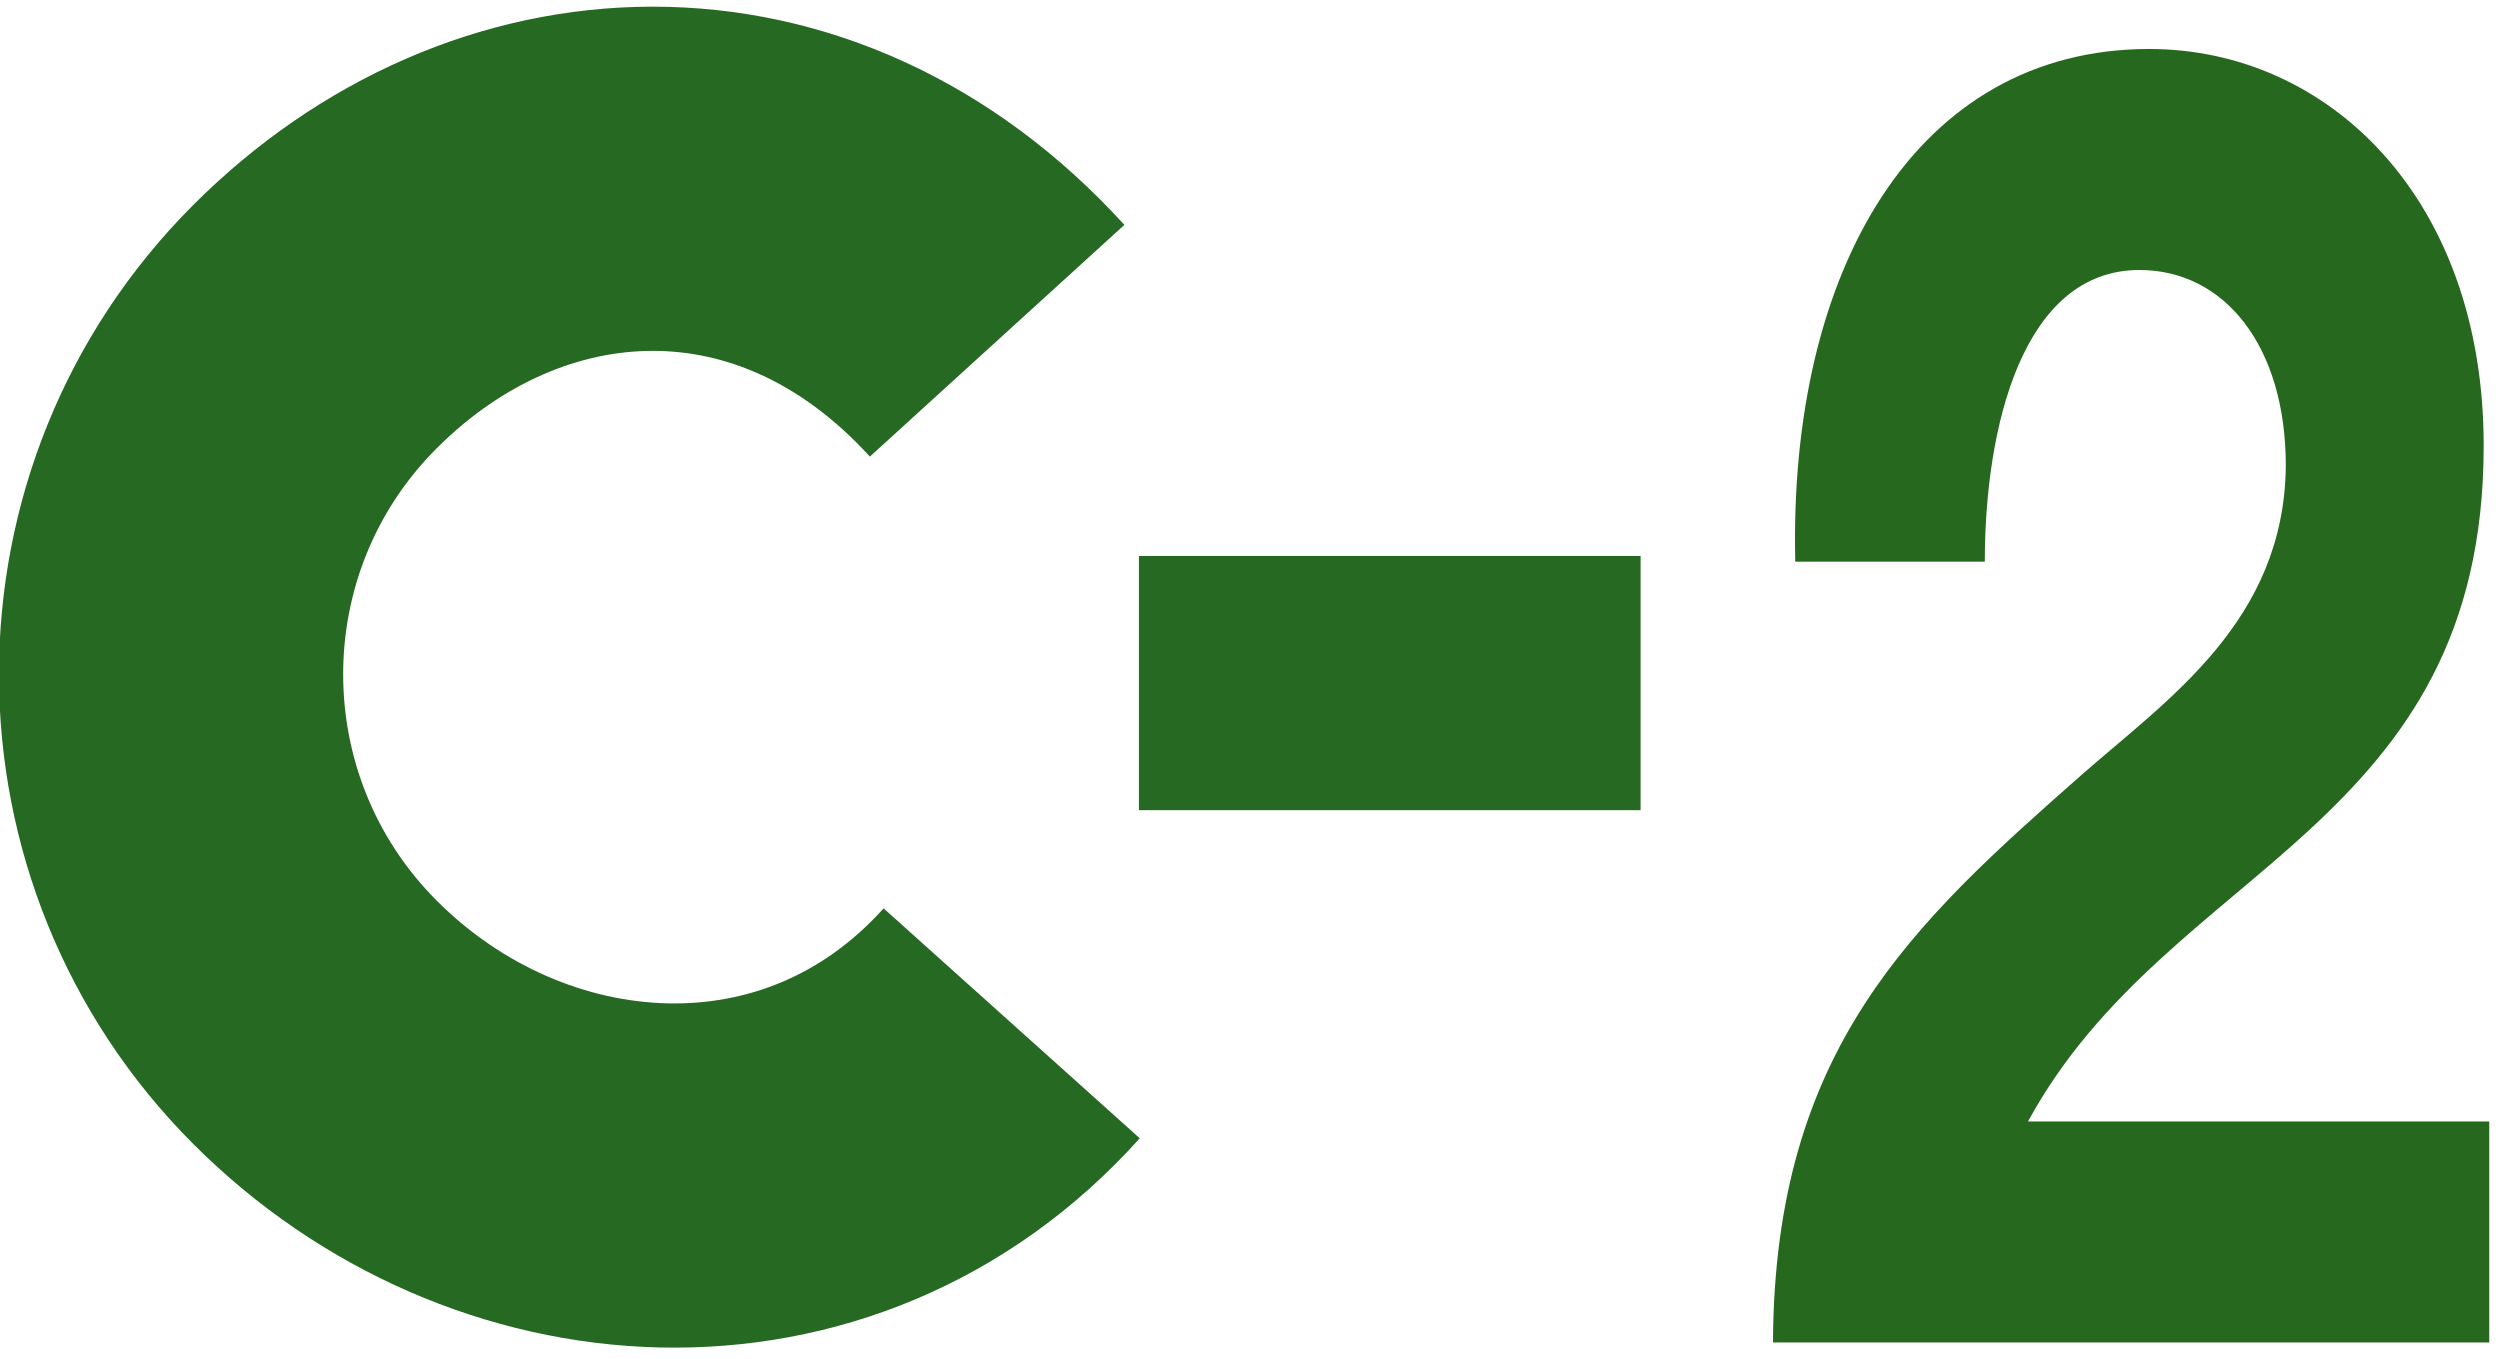 <?xml version="1.0" encoding="UTF-8" standalone="no"?>
<!-- Created with Inkscape (http://www.inkscape.org/) -->

<svg
   xmlns:dc="http://purl.org/dc/elements/1.1/"
   xmlns:cc="http://creativecommons.org/ns#"
   xmlns:rdf="http://www.w3.org/1999/02/22-rdf-syntax-ns#"
   xmlns:svg="http://www.w3.org/2000/svg"
   xmlns="http://www.w3.org/2000/svg"
   xmlns:sodipodi="http://sodipodi.sourceforge.net/DTD/sodipodi-0.dtd"
   xmlns:inkscape="http://www.inkscape.org/namespaces/inkscape"
   version="1.1"
   width="138"
   height="75"
   viewBox="0 0 138 75"
   id="svg3043"
   xml:space="preserve"
   style="overflow:visible"
   inkscape:version="0.91 r13725"
   sodipodi:docname="C-2_green.svg"><sodipodi:namedview
     pagecolor="#ffffff"
     bordercolor="#666666"
     borderopacity="1"
     objecttolerance="10"
     gridtolerance="10"
     guidetolerance="10"
     inkscape:pageopacity="0"
     inkscape:pageshadow="2"
     inkscape:window-width="1600"
     inkscape:window-height="837"
     id="namedview12"
     showgrid="false"
     inkscape:zoom="2.5388651"
     inkscape:cx="68.731499"
     inkscape:cy="37.010502"
     inkscape:window-x="-8"
     inkscape:window-y="-8"
     inkscape:window-maximized="1"
     inkscape:current-layer="svg3043" /><defs
     id="defs3062" /><g
     id="layer2"
     style="display:inline"
     transform="translate(-0.057,0.368)"><g
       transform="translate(0,2.551762e-6)"
       id="g3048"><g
         id="g3050"><path
           d="m 99.156,30.636 c -0.385,-16 6.615,-28.3 19.539,-28.3 9.846,0 18.461,8.2 18.461,21.9 0,10.5 -4.308,16.3 -9.615,21.2 -5.308,4.9 -11.615,8.9 -15.538,16.101 l 25.461,0 0,12.199 -39.539,0 c 0.077,-16.199 7.693,-23.1 17,-31.3 4.77,-4.2 11.23,-8.5 11.308,-17.1 0,-6.6 -3.385,-10.8 -8.077,-10.8 -6.461,0 -8.538,8.7 -8.538,16.1 l -10.462,0 z"
           id="path3052"
           style="fill:#27681f"
           inkscape:connector-curvature="0" /></g></g><g
       transform="translate(0,2.551762e-6)"
       id="g3054"><path
         d="M 55.902,56.119 C 45.279,67.953 28.067,66.686 17.46,56.079 6.854,45.472 6.845,28.261 17.444,17.662 28.059,7.047 44.001,6.253 55.098,18.441"
         id="path3056"
         style="fill:none;stroke:#266923;stroke-width:19"
         inkscape:connector-curvature="0" /></g><path
       d="m 62.925,37.337 27.693,0"
       transform="translate(0,2.551762e-6)"
       id="line3058"
       style="fill:none;stroke:#266923;stroke-width:14.033"
       inkscape:connector-curvature="0" /></g></svg>